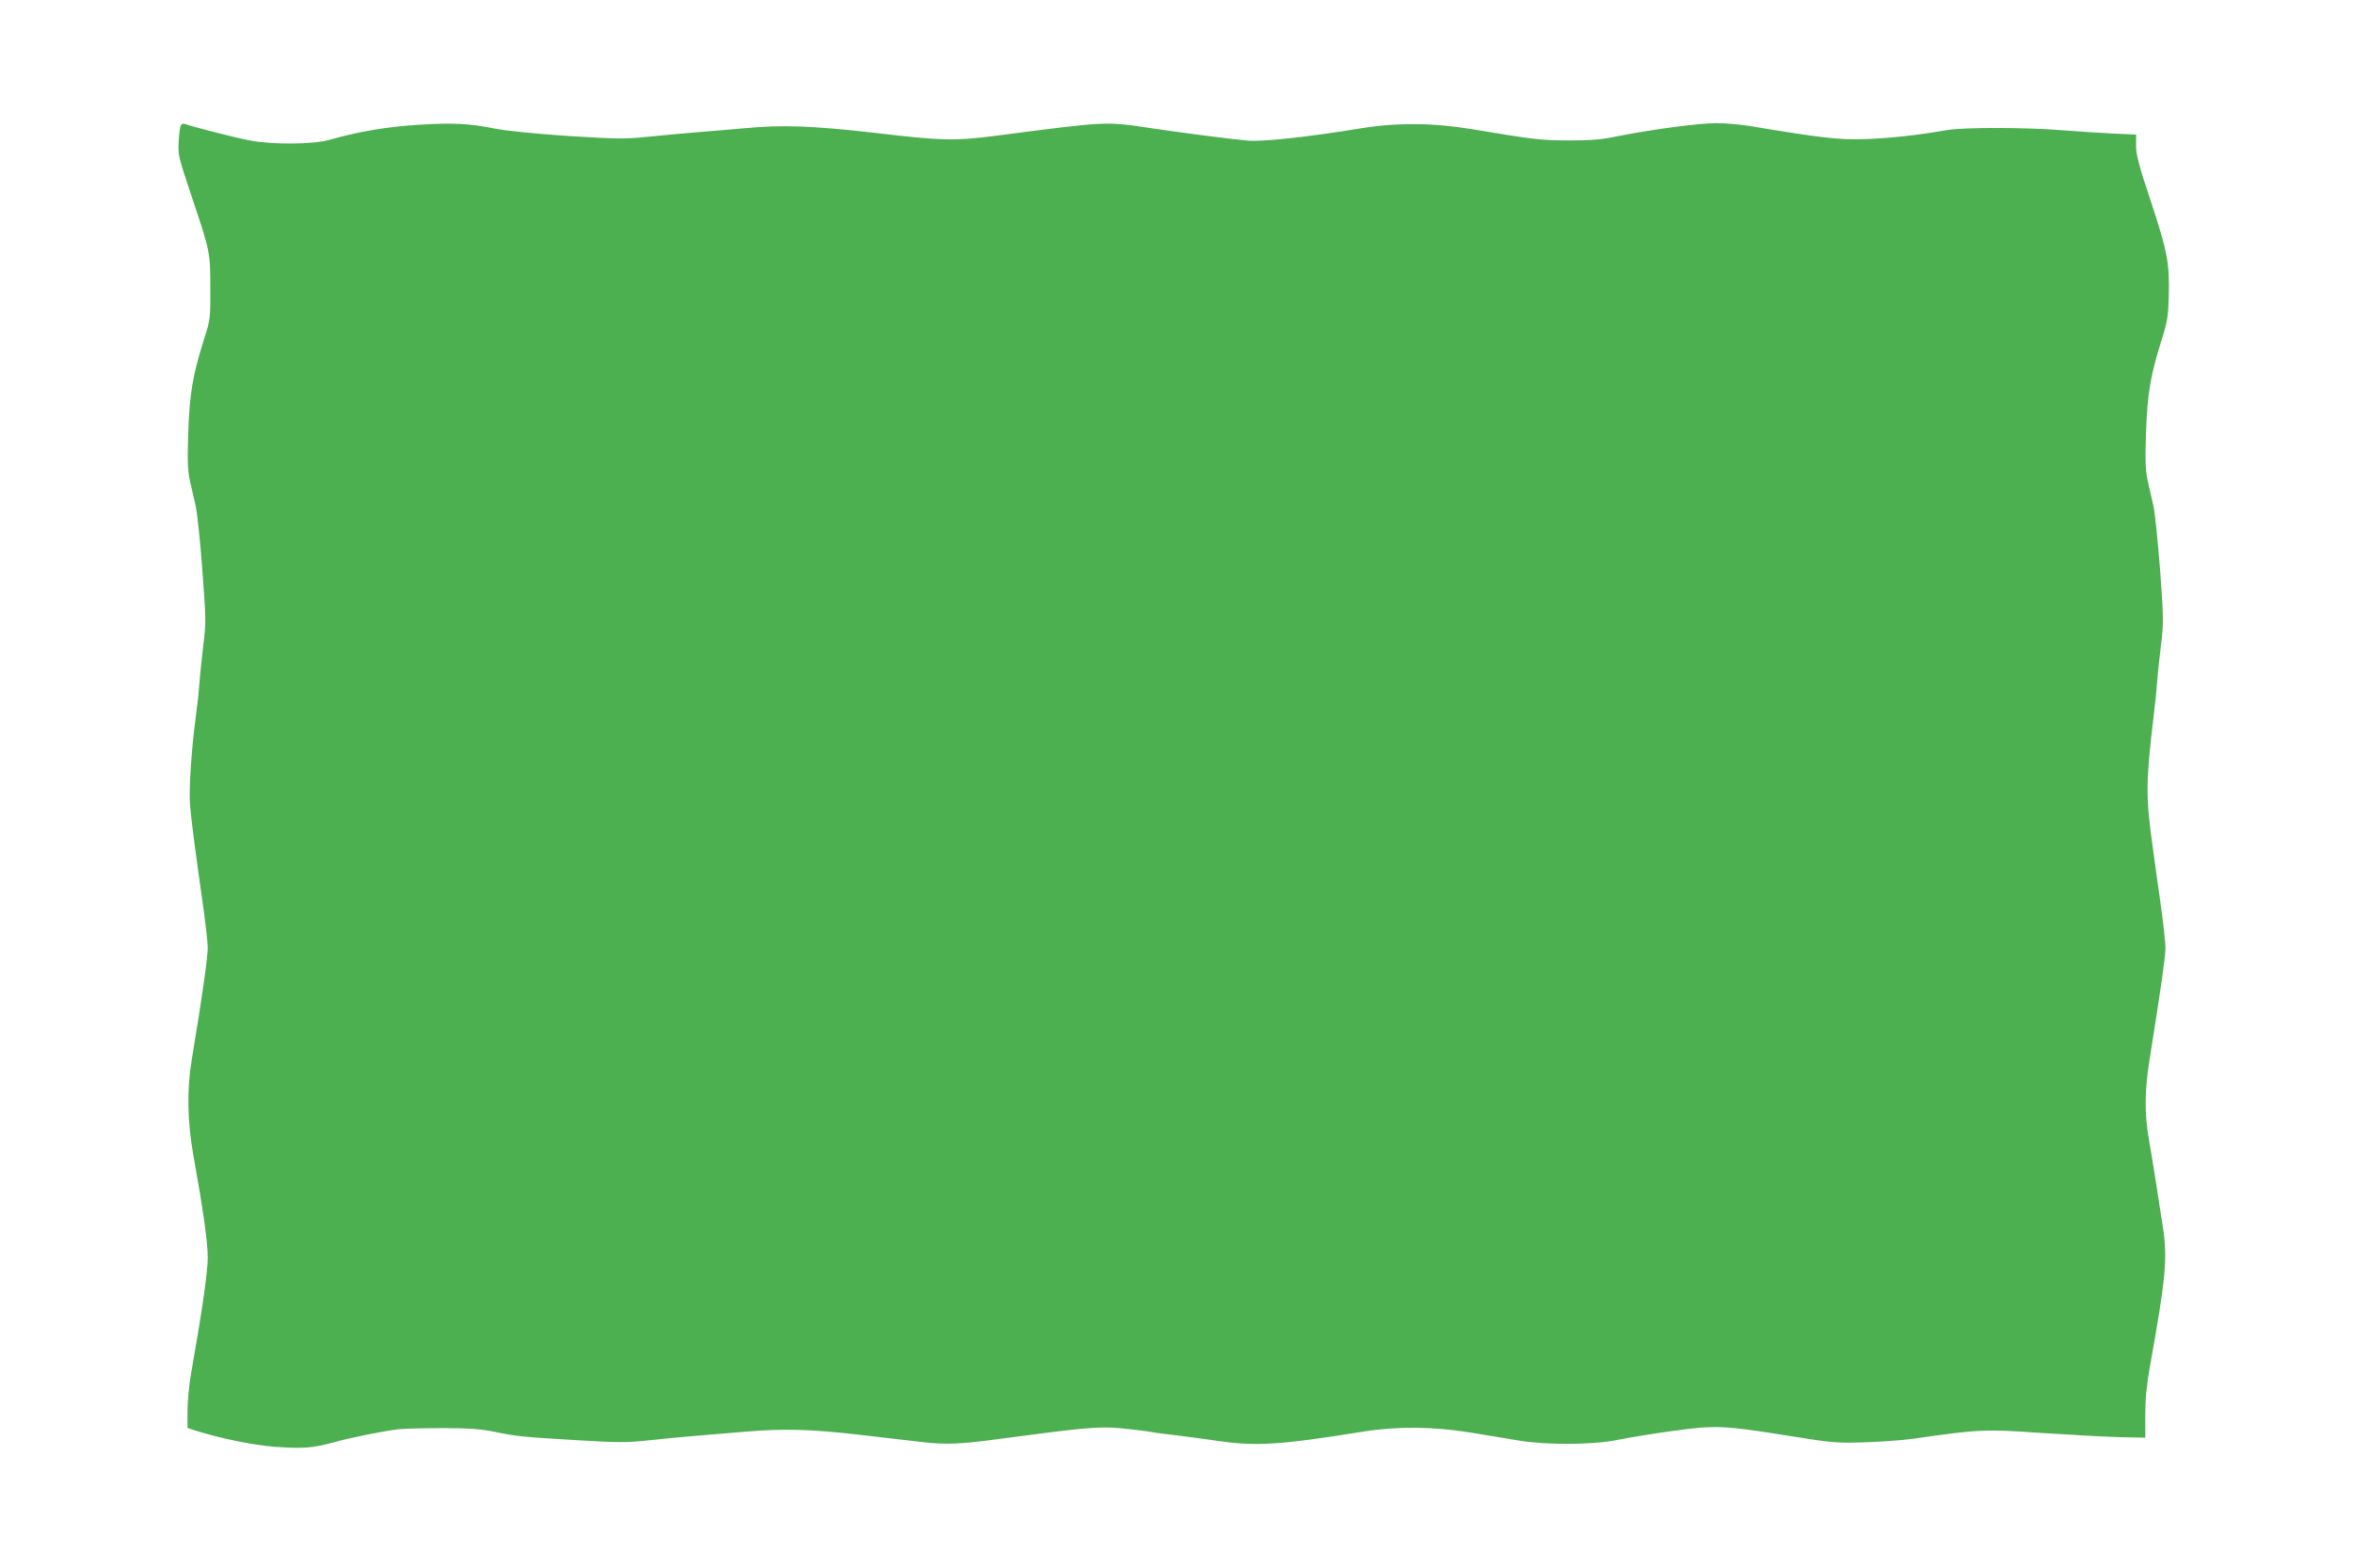 <?xml version="1.0" standalone="no"?>
<!DOCTYPE svg PUBLIC "-//W3C//DTD SVG 20010904//EN"
 "http://www.w3.org/TR/2001/REC-SVG-20010904/DTD/svg10.dtd">
<svg version="1.0" xmlns="http://www.w3.org/2000/svg"
 width="1280pt" height="853pt" viewBox="0 0 1280 853"
 preserveAspectRatio="xMidYMid meet">
<g transform="translate(0,853) scale(0.1,-0.1)"
fill="#4caf50" stroke="none">
<path d="M984 7849 c-4 -7 -10 -47 -12 -89 -4 -73 -1 -84 66 -285 106 -316
106 -315 106 -510 1 -169 1 -170 -36 -287 -59 -187 -77 -290 -84 -503 -5 -153
-3 -204 9 -260 9 -38 23 -101 32 -140 8 -38 25 -196 36 -350 20 -265 20 -287
5 -405 -8 -69 -18 -161 -21 -205 -3 -44 -12 -127 -20 -185 -25 -191 -38 -396
-31 -481 6 -77 23 -209 77 -592 10 -76 19 -158 19 -182 0 -56 -29 -260 -87
-610 -27 -165 -24 -336 9 -520 54 -301 78 -472 78 -557 0 -79 -30 -286 -90
-627 -11 -62 -20 -155 -20 -206 l0 -93 33 -11 c136 -44 324 -83 446 -92 152
-10 200 -7 321 26 94 26 266 60 348 70 29 3 137 6 240 6 146 0 208 -5 282 -20
121 -25 153 -28 454 -46 218 -13 266 -13 380 -1 72 8 194 20 271 26 77 6 196
16 265 22 198 17 355 13 605 -16 127 -15 285 -33 353 -41 129 -15 208 -12 447
21 442 59 515 65 636 54 59 -6 129 -14 156 -19 26 -5 93 -14 148 -20 55 -7
143 -18 195 -26 228 -35 355 -27 815 47 187 30 382 28 590 -6 88 -15 205 -34
260 -43 155 -25 404 -23 535 4 58 12 191 34 295 48 234 33 282 31 630 -25 249
-40 267 -41 420 -36 88 3 205 11 260 19 364 52 393 53 697 32 156 -10 347 -21
426 -23 l142 -3 0 123 c0 87 7 163 25 263 88 489 97 591 70 765 -8 52 -24 151
-34 220 -11 69 -29 181 -41 250 -25 140 -24 270 4 440 60 375 85 553 86 602 0
26 -11 129 -25 230 -14 101 -35 246 -45 324 -38 269 -37 352 5 704 8 63 17
151 20 195 3 44 13 134 21 200 14 112 14 139 -5 400 -12 154 -28 312 -36 350
-9 39 -23 102 -32 140 -12 56 -14 107 -9 260 7 213 25 316 84 503 33 105 37
130 40 246 4 176 -7 235 -98 512 -65 194 -80 252 -80 301 l0 61 -117 5 c-65 3
-190 11 -278 18 -213 17 -540 17 -635 1 -160 -28 -321 -45 -451 -49 -136 -4
-227 6 -624 72 -49 8 -130 15 -180 15 -95 0 -355 -35 -540 -72 -87 -18 -142
-22 -265 -22 -154 1 -184 5 -515 60 -212 36 -411 38 -605 7 -292 -48 -543 -75
-620 -68 -83 7 -303 35 -510 65 -275 41 -239 42 -874 -40 -217 -27 -280 -26
-645 17 -342 39 -504 45 -716 25 -66 -6 -183 -16 -260 -22 -77 -6 -198 -18
-270 -25 -115 -12 -163 -11 -420 5 -177 12 -331 27 -395 39 -151 30 -233 34
-425 22 -168 -10 -326 -37 -480 -81 -89 -26 -311 -28 -436 -4 -72 13 -314 75
-354 90 -7 3 -16 0 -21 -7z"/>
</g>
</svg>
